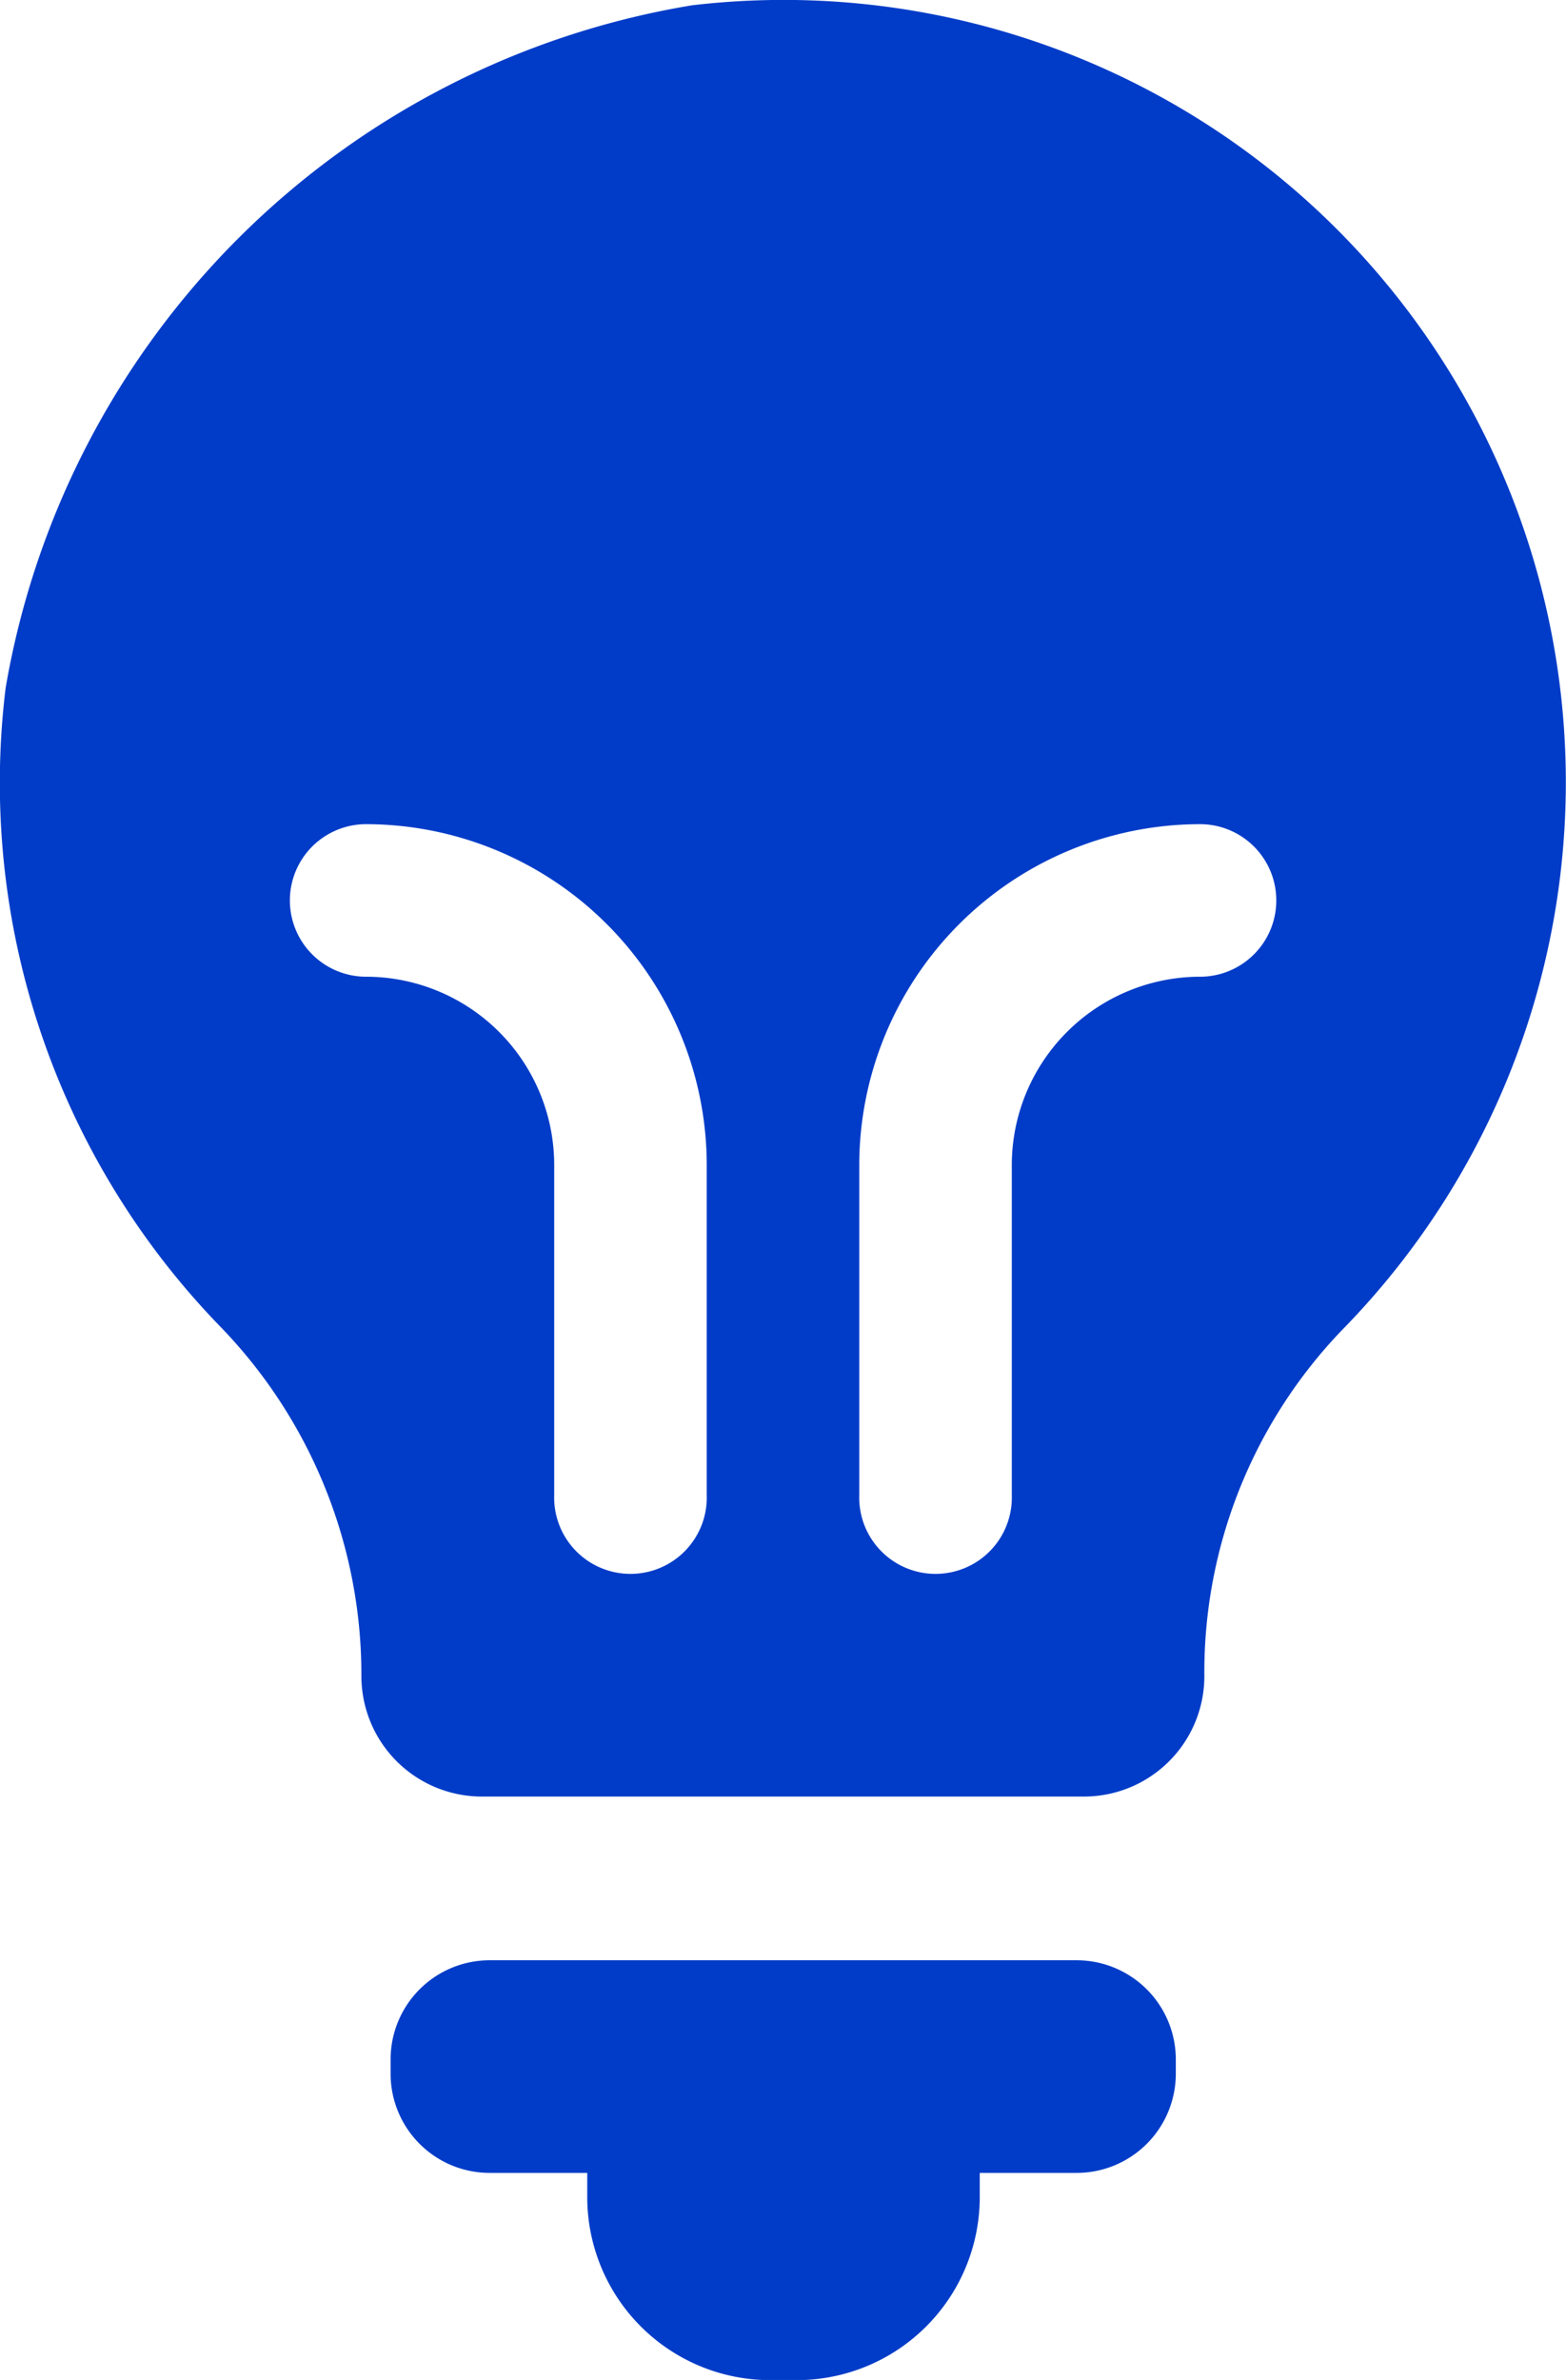 <svg id="Group_1976" data-name="Group 1976" xmlns="http://www.w3.org/2000/svg" width="18.819" height="28.597" viewBox="0 0 18.819 28.597">
  <g id="Group_1975" data-name="Group 1975">
    <path id="Path_427" data-name="Path 427" d="M942.376,136.808h-7.049A1.191,1.191,0,0,0,934.137,138v.172a1.191,1.191,0,0,0,1.191,1.191H936.5v.29a2.2,2.2,0,0,0,2.2,2.2h.317a2.2,2.2,0,0,0,2.2-2.2v-.29h1.164a1.192,1.192,0,0,0,1.192-1.191V138A1.192,1.192,0,0,0,942.376,136.808Z" transform="translate(-929.443 -113.254)" fill="#003cc8"/>
    <path id="Path_428" data-name="Path 428" d="M939.089,120a10.028,10.028,0,0,0-8.246,8.2,9.378,9.378,0,0,0,2.584,7.681,6.012,6.012,0,0,1,1.691,4.194h0a1.448,1.448,0,0,0,1.448,1.448H943.8a1.447,1.447,0,0,0,1.448-1.448,5.931,5.931,0,0,1,1.657-4.16A9.4,9.4,0,0,0,939.089,120Zm.179,17.9a.917.917,0,1,1-1.833,0v-3.966a2.263,2.263,0,0,0-2.26-2.262.916.916,0,1,1,0-1.833,4.1,4.1,0,0,1,4.093,4.095Zm5.928-6.228a2.265,2.265,0,0,0-2.262,2.262V137.9a.917.917,0,1,1-1.833,0v-3.966a4.1,4.1,0,0,1,4.095-4.095.916.916,0,0,1,0,1.833Z" transform="translate(-930.775 -119.936)" fill="#003cc8"/>
  </g>
</svg>
